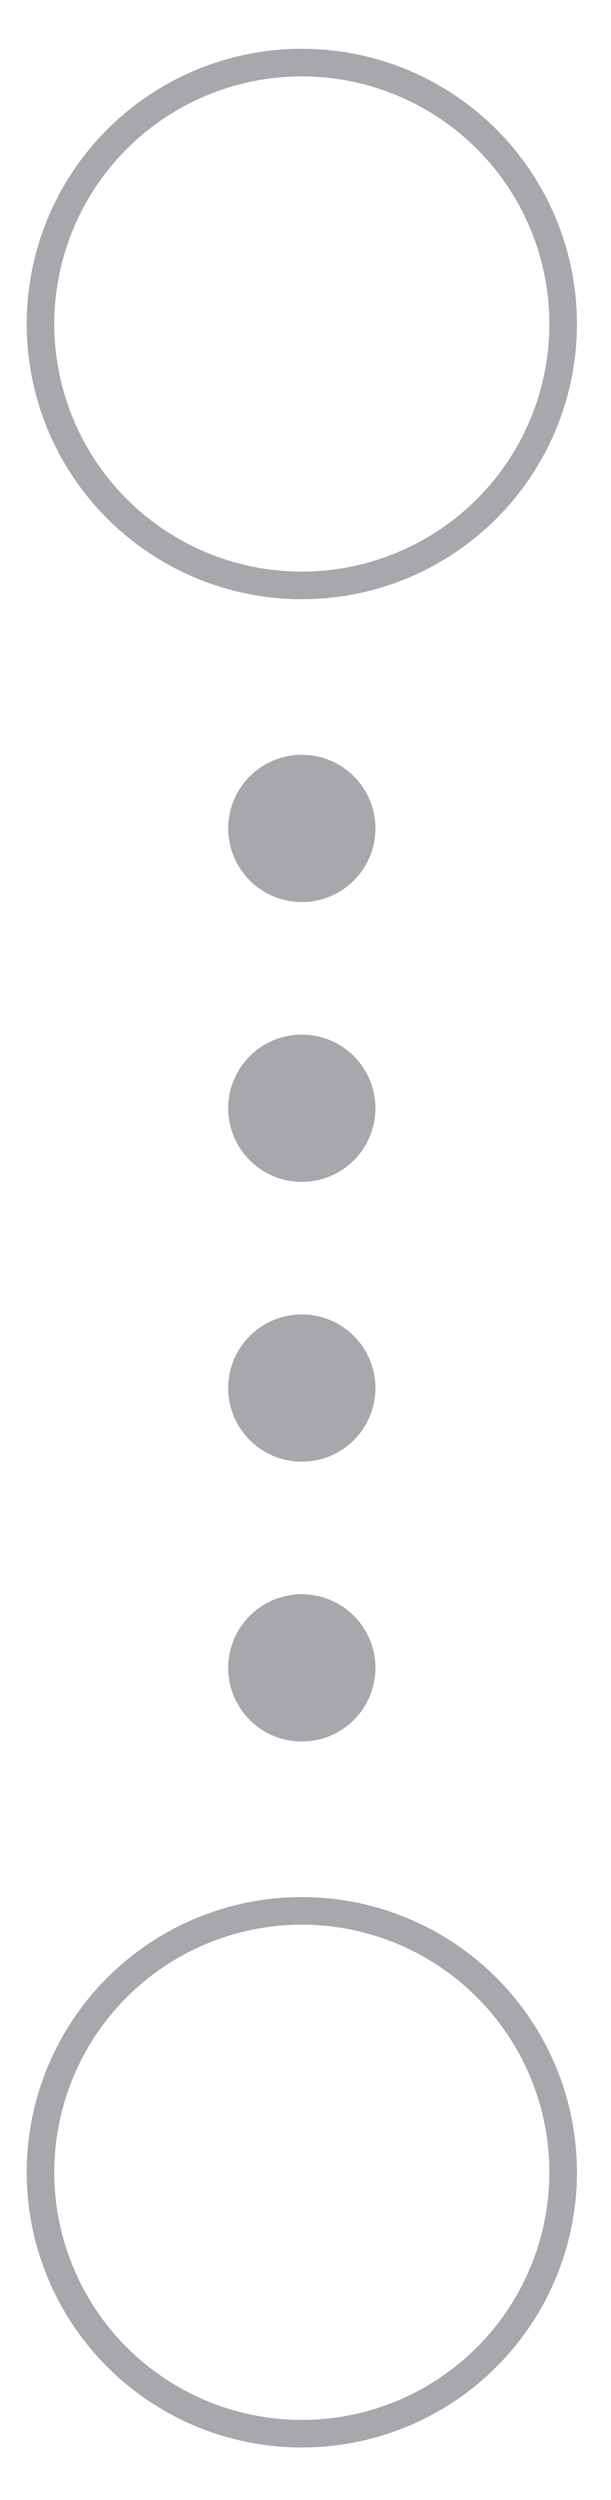 <?xml version="1.0" encoding="utf-8"?>
<!-- Generator: Adobe Illustrator 22.0.1, SVG Export Plug-In . SVG Version: 6.00 Build 0)  -->
<svg version="1.1" id="Layer_1" xmlns="http://www.w3.org/2000/svg" xmlns:xlink="http://www.w3.org/1999/xlink" x="0px" y="0px"
	 viewBox="0 0 16.6 67.9" style="enable-background:new 0 0 16.6 67.9;" xml:space="preserve">
<style type="text/css">
	.st0{fill:none;stroke:#A6A8AB;stroke-width:0.75;stroke-miterlimit:10;}
	.st1{fill:#A6A8AB;}
</style>
<g>
	<circle class="st0" cx="8.2" cy="8.8" r="7.1"/>
	<circle class="st0" cx="8.2" cy="59" r="7.1"/>
	<circle class="st1" cx="8.2" cy="22.5" r="2"/>
	<circle class="st1" cx="8.2" cy="30.1" r="2"/>
	<circle class="st1" cx="8.2" cy="37.7" r="2"/>
	<circle class="st1" cx="8.2" cy="45.3" r="2"/>
</g>
</svg>
